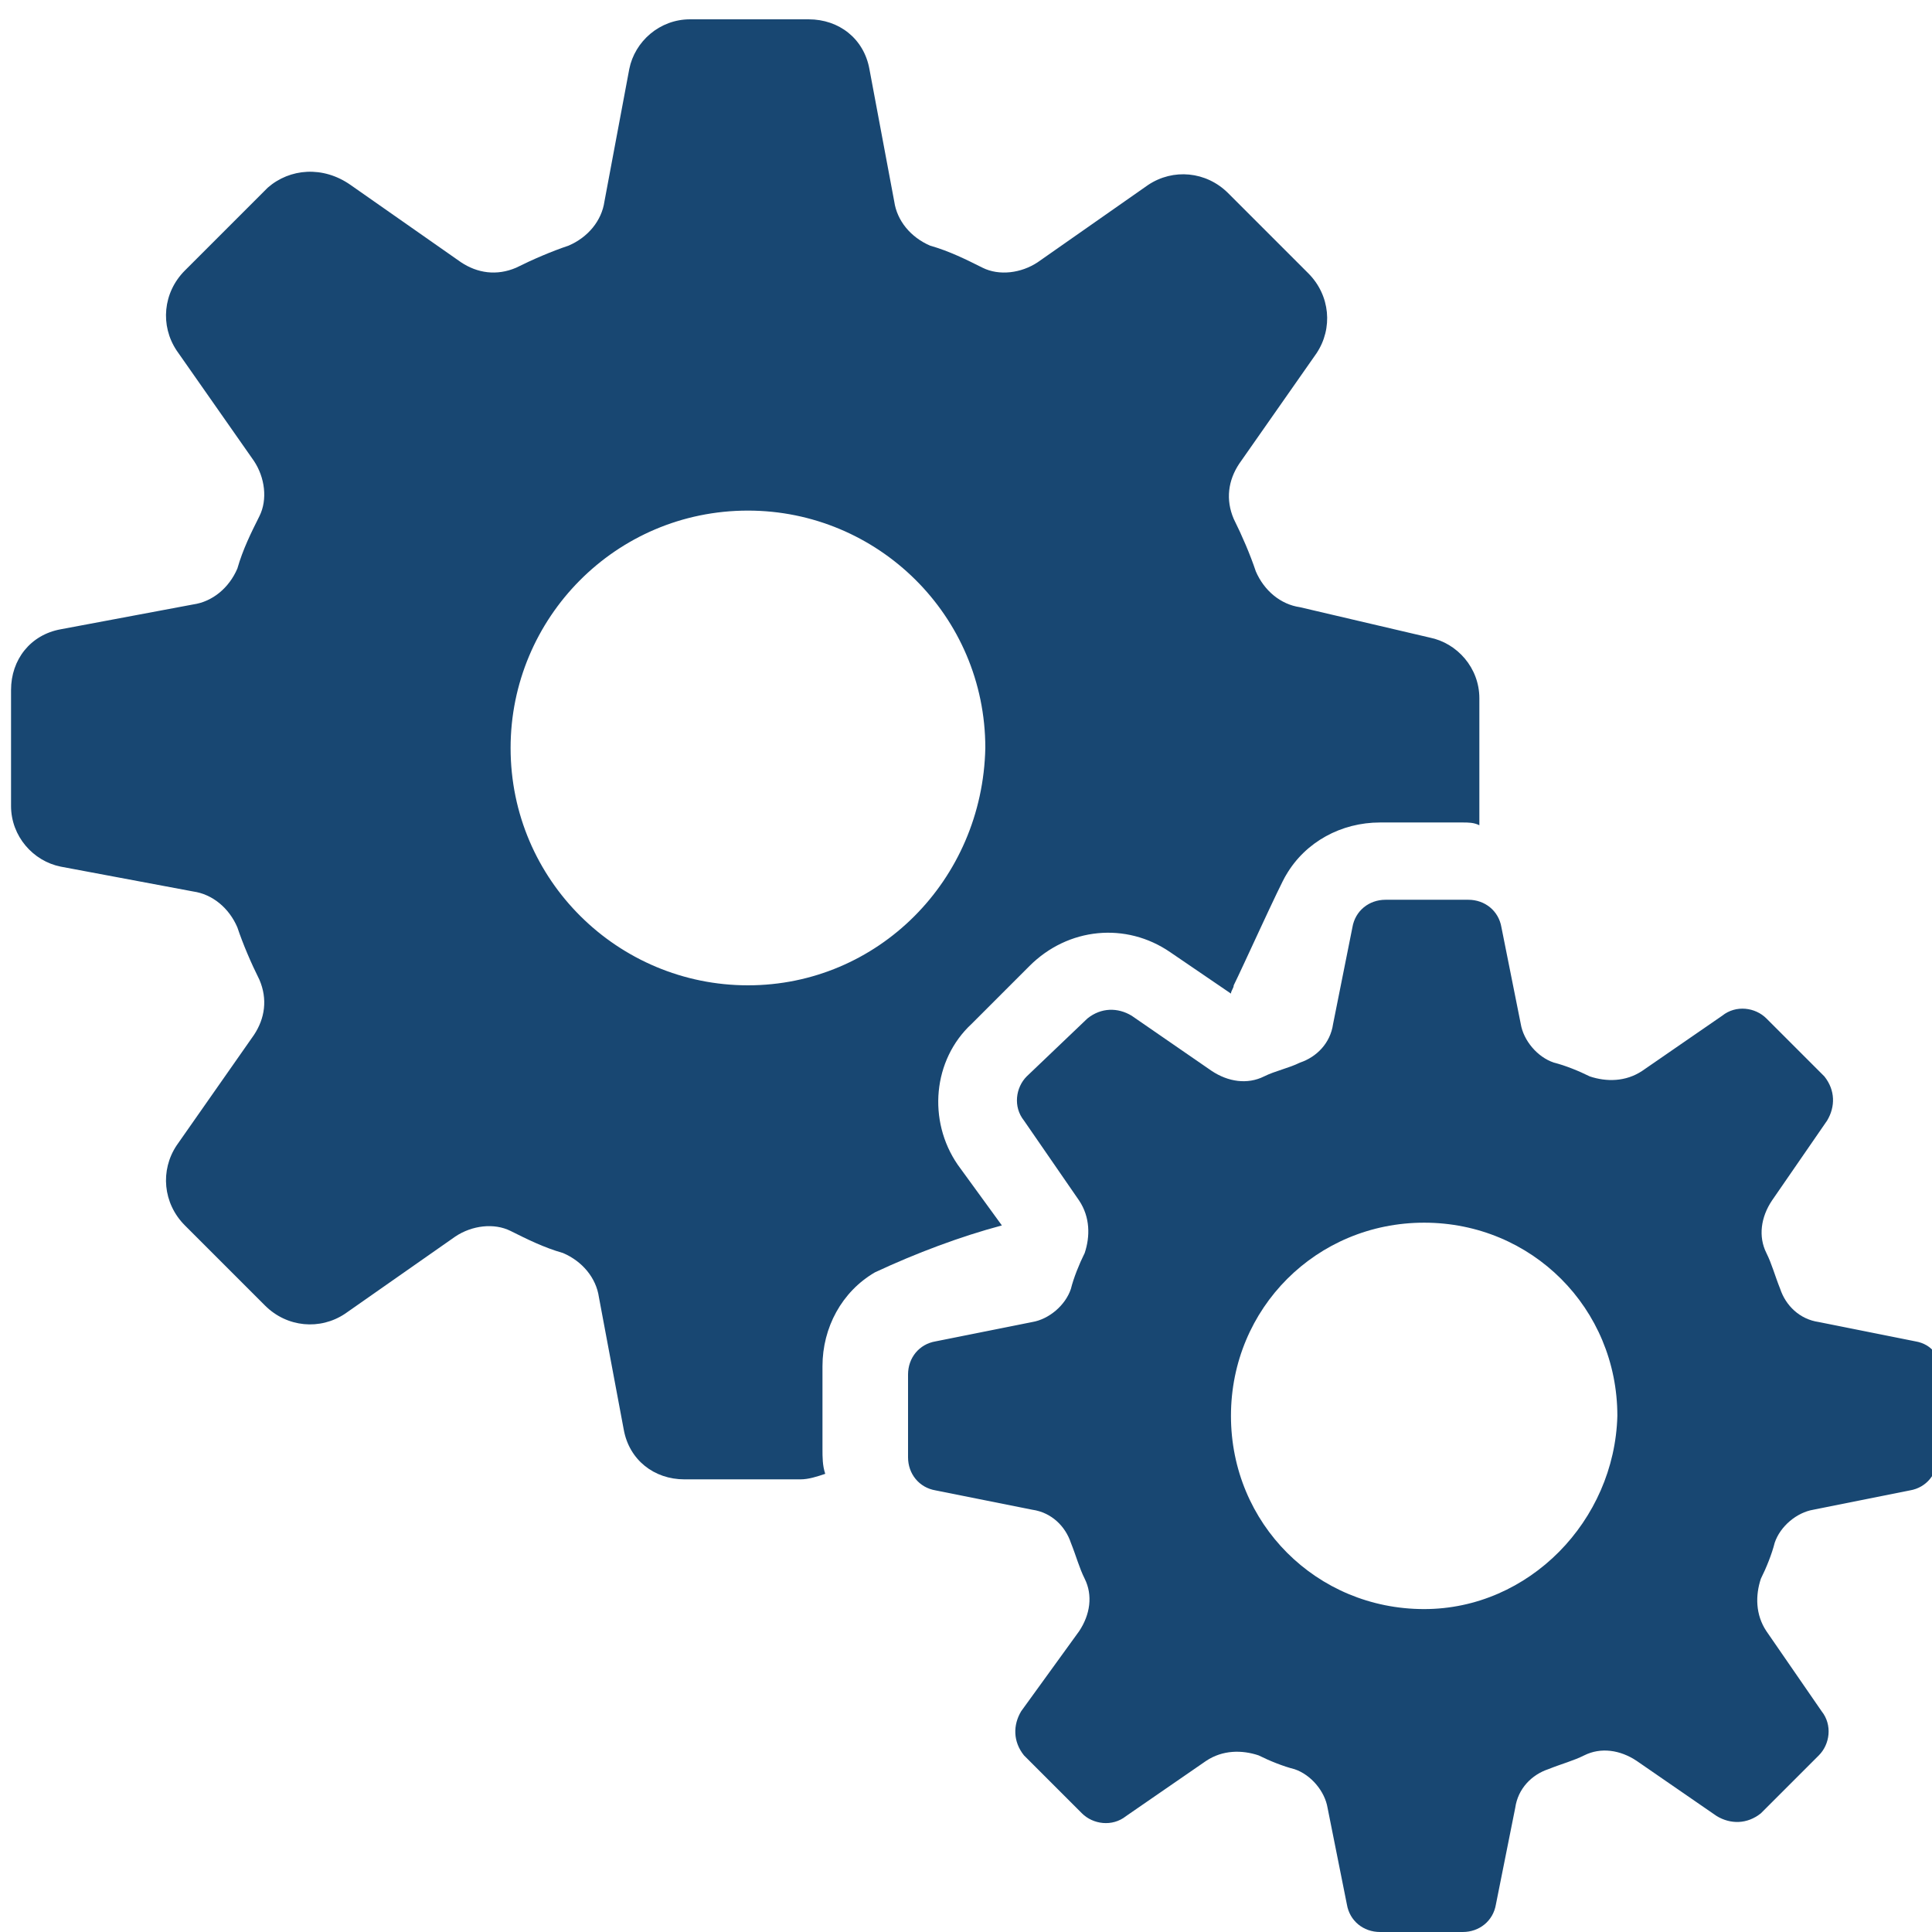 <?xml version="1.0" encoding="utf-8"?>
<!-- Generator: Adobe Illustrator 27.0.1, SVG Export Plug-In . SVG Version: 6.00 Build 0)  -->
<svg version="1.1" id="Vrstva_1" xmlns="http://www.w3.org/2000/svg" xmlns:xlink="http://www.w3.org/1999/xlink" x="0px" y="0px"
	 width="70px" height="70px" viewBox="0 0 70 70" style="enable-background:new 0 0 70 70;" xml:space="preserve">
<style type="text/css">
	.st0{fill:#184772;}
</style>
<g id="Processing">
	<path class="st0" d="M34.7,42.2c-1.1-1.6-0.9-3.8,0.5-5.1l2.1-2.1c1.4-1.4,3.5-1.6,5.1-0.5l2.2,1.5c0-0.1,0.1-0.2,0.1-0.3
		c0.3-0.6,1.7-3.7,1.9-4c0.7-1.2,2-1.9,3.4-1.9h3c0.2,0,0.4,0,0.6,0.1c0-0.1,0-0.3,0-0.4v-4.2c0-1.1-0.8-2-1.8-2.2L47.1,22
		c-0.7-0.1-1.3-0.6-1.6-1.3c-0.2-0.6-0.5-1.3-0.8-1.9c-0.3-0.7-0.2-1.4,0.2-2l2.8-4c0.6-0.9,0.5-2.1-0.3-2.9l-2.9-2.9
		c-0.8-0.8-2-0.9-2.9-0.3l-4,2.8c-0.6,0.4-1.4,0.5-2,0.2c-0.6-0.3-1.2-0.6-1.9-0.8c-0.7-0.3-1.2-0.9-1.3-1.6l-0.9-4.8
		c-0.2-1.1-1.1-1.8-2.2-1.8H25c-1.1,0-2,0.8-2.2,1.8l-0.9,4.8c-0.1,0.7-0.6,1.3-1.3,1.6c-0.6,0.2-1.3,0.5-1.9,0.8
		c-0.7,0.3-1.4,0.2-2-0.2l-4-2.8C11.7,6,10.5,6.1,9.7,6.8L6.7,9.8c-0.8,0.8-0.9,2-0.3,2.9l2.8,4c0.4,0.6,0.5,1.4,0.2,2
		c-0.3,0.6-0.6,1.2-0.8,1.9c-0.3,0.7-0.9,1.2-1.6,1.3l-4.8,0.9c-1.1,0.2-1.8,1.1-1.8,2.2v4.2c0,1.1,0.8,2,1.8,2.2l4.8,0.9
		c0.7,0.1,1.3,0.6,1.6,1.3c0.2,0.6,0.5,1.3,0.8,1.9c0.3,0.7,0.2,1.4-0.2,2l-2.8,4c-0.6,0.9-0.5,2.1,0.3,2.9l2.9,2.9
		c0.8,0.8,2,0.9,2.9,0.3l4-2.8c0.6-0.4,1.4-0.5,2-0.2c0.6,0.3,1.2,0.6,1.9,0.8c0.7,0.3,1.2,0.9,1.3,1.6l0.9,4.8
		c0.2,1.1,1.1,1.8,2.2,1.8h4.2c0.3,0,0.6-0.1,0.9-0.2c-0.1-0.3-0.1-0.6-0.1-0.9v-3c0-1.4,0.7-2.7,1.9-3.4c1.5-0.7,3.1-1.3,4.6-1.7
		L34.7,42.2z M27.1,35.7c-4.7,0-8.6-3.8-8.6-8.6c0-4.7,3.8-8.6,8.6-8.6c4.7,0,8.6,3.8,8.6,8.6c0,0,0,0,0,0
		C35.6,31.9,31.8,35.7,27.1,35.7L27.1,35.7z"/>
	<path class="st0" d="M69.4,48.6l-3.5-0.7c-0.7-0.1-1.2-0.6-1.4-1.2c-0.2-0.5-0.3-0.9-0.5-1.3c-0.3-0.6-0.2-1.3,0.2-1.9l2-2.9
		c0.3-0.5,0.3-1.1-0.1-1.6l-2.1-2.1c-0.4-0.4-1.1-0.5-1.6-0.1l-2.9,2c-0.6,0.4-1.3,0.4-1.9,0.2c-0.4-0.2-0.9-0.4-1.3-0.5
		c-0.6-0.2-1.1-0.8-1.2-1.4l-0.7-3.5c-0.1-0.6-0.6-1-1.2-1h-3c-0.6,0-1.1,0.4-1.2,1l-0.7,3.5c-0.1,0.7-0.6,1.2-1.2,1.4
		c-0.4,0.2-0.9,0.3-1.3,0.5c-0.6,0.3-1.3,0.2-1.9-0.2l-2.9-2c-0.5-0.3-1.1-0.3-1.6,0.1L37.2,39c-0.4,0.4-0.5,1.1-0.1,1.6l2,2.9
		c0.4,0.6,0.4,1.3,0.2,1.9c-0.2,0.4-0.4,0.9-0.5,1.3c-0.2,0.6-0.8,1.1-1.4,1.2l-3.5,0.7c-0.6,0.1-1,0.6-1,1.2v3c0,0.6,0.4,1.1,1,1.2
		l3.5,0.7c0.7,0.1,1.2,0.6,1.4,1.2c0.2,0.5,0.3,0.9,0.5,1.3c0.3,0.6,0.2,1.3-0.2,1.9L37,62c-0.3,0.5-0.3,1.1,0.1,1.6l2.1,2.1
		c0.4,0.4,1.1,0.5,1.6,0.1l2.9-2c0.6-0.4,1.3-0.4,1.9-0.2c0.4,0.2,0.9,0.4,1.3,0.5c0.6,0.2,1.1,0.8,1.2,1.4l0.7,3.5
		c0.1,0.6,0.6,1,1.2,1h3c0.6,0,1.1-0.4,1.2-1l0.7-3.5c0.1-0.7,0.6-1.2,1.2-1.4c0.5-0.2,0.9-0.3,1.3-0.5c0.6-0.3,1.3-0.2,1.9,0.2
		l2.9,2c0.5,0.3,1.1,0.3,1.6-0.1l2.1-2.1c0.4-0.4,0.5-1.1,0.1-1.6l-2-2.9c-0.4-0.6-0.4-1.3-0.2-1.9c0.2-0.4,0.4-0.9,0.5-1.3
		c0.2-0.6,0.8-1.1,1.4-1.2l3.5-0.7c0.6-0.1,1-0.6,1-1.2v-3C70.4,49.2,70,48.7,69.4,48.6L69.4,48.6z M51.6,58.3c-3.9,0-7-3.1-7-7
		c0-3.9,3.1-7,7-7c3.9,0,7,3.1,7,7C58.5,55.1,55.4,58.3,51.6,58.3L51.6,58.3z"/>
</g>
</svg>
